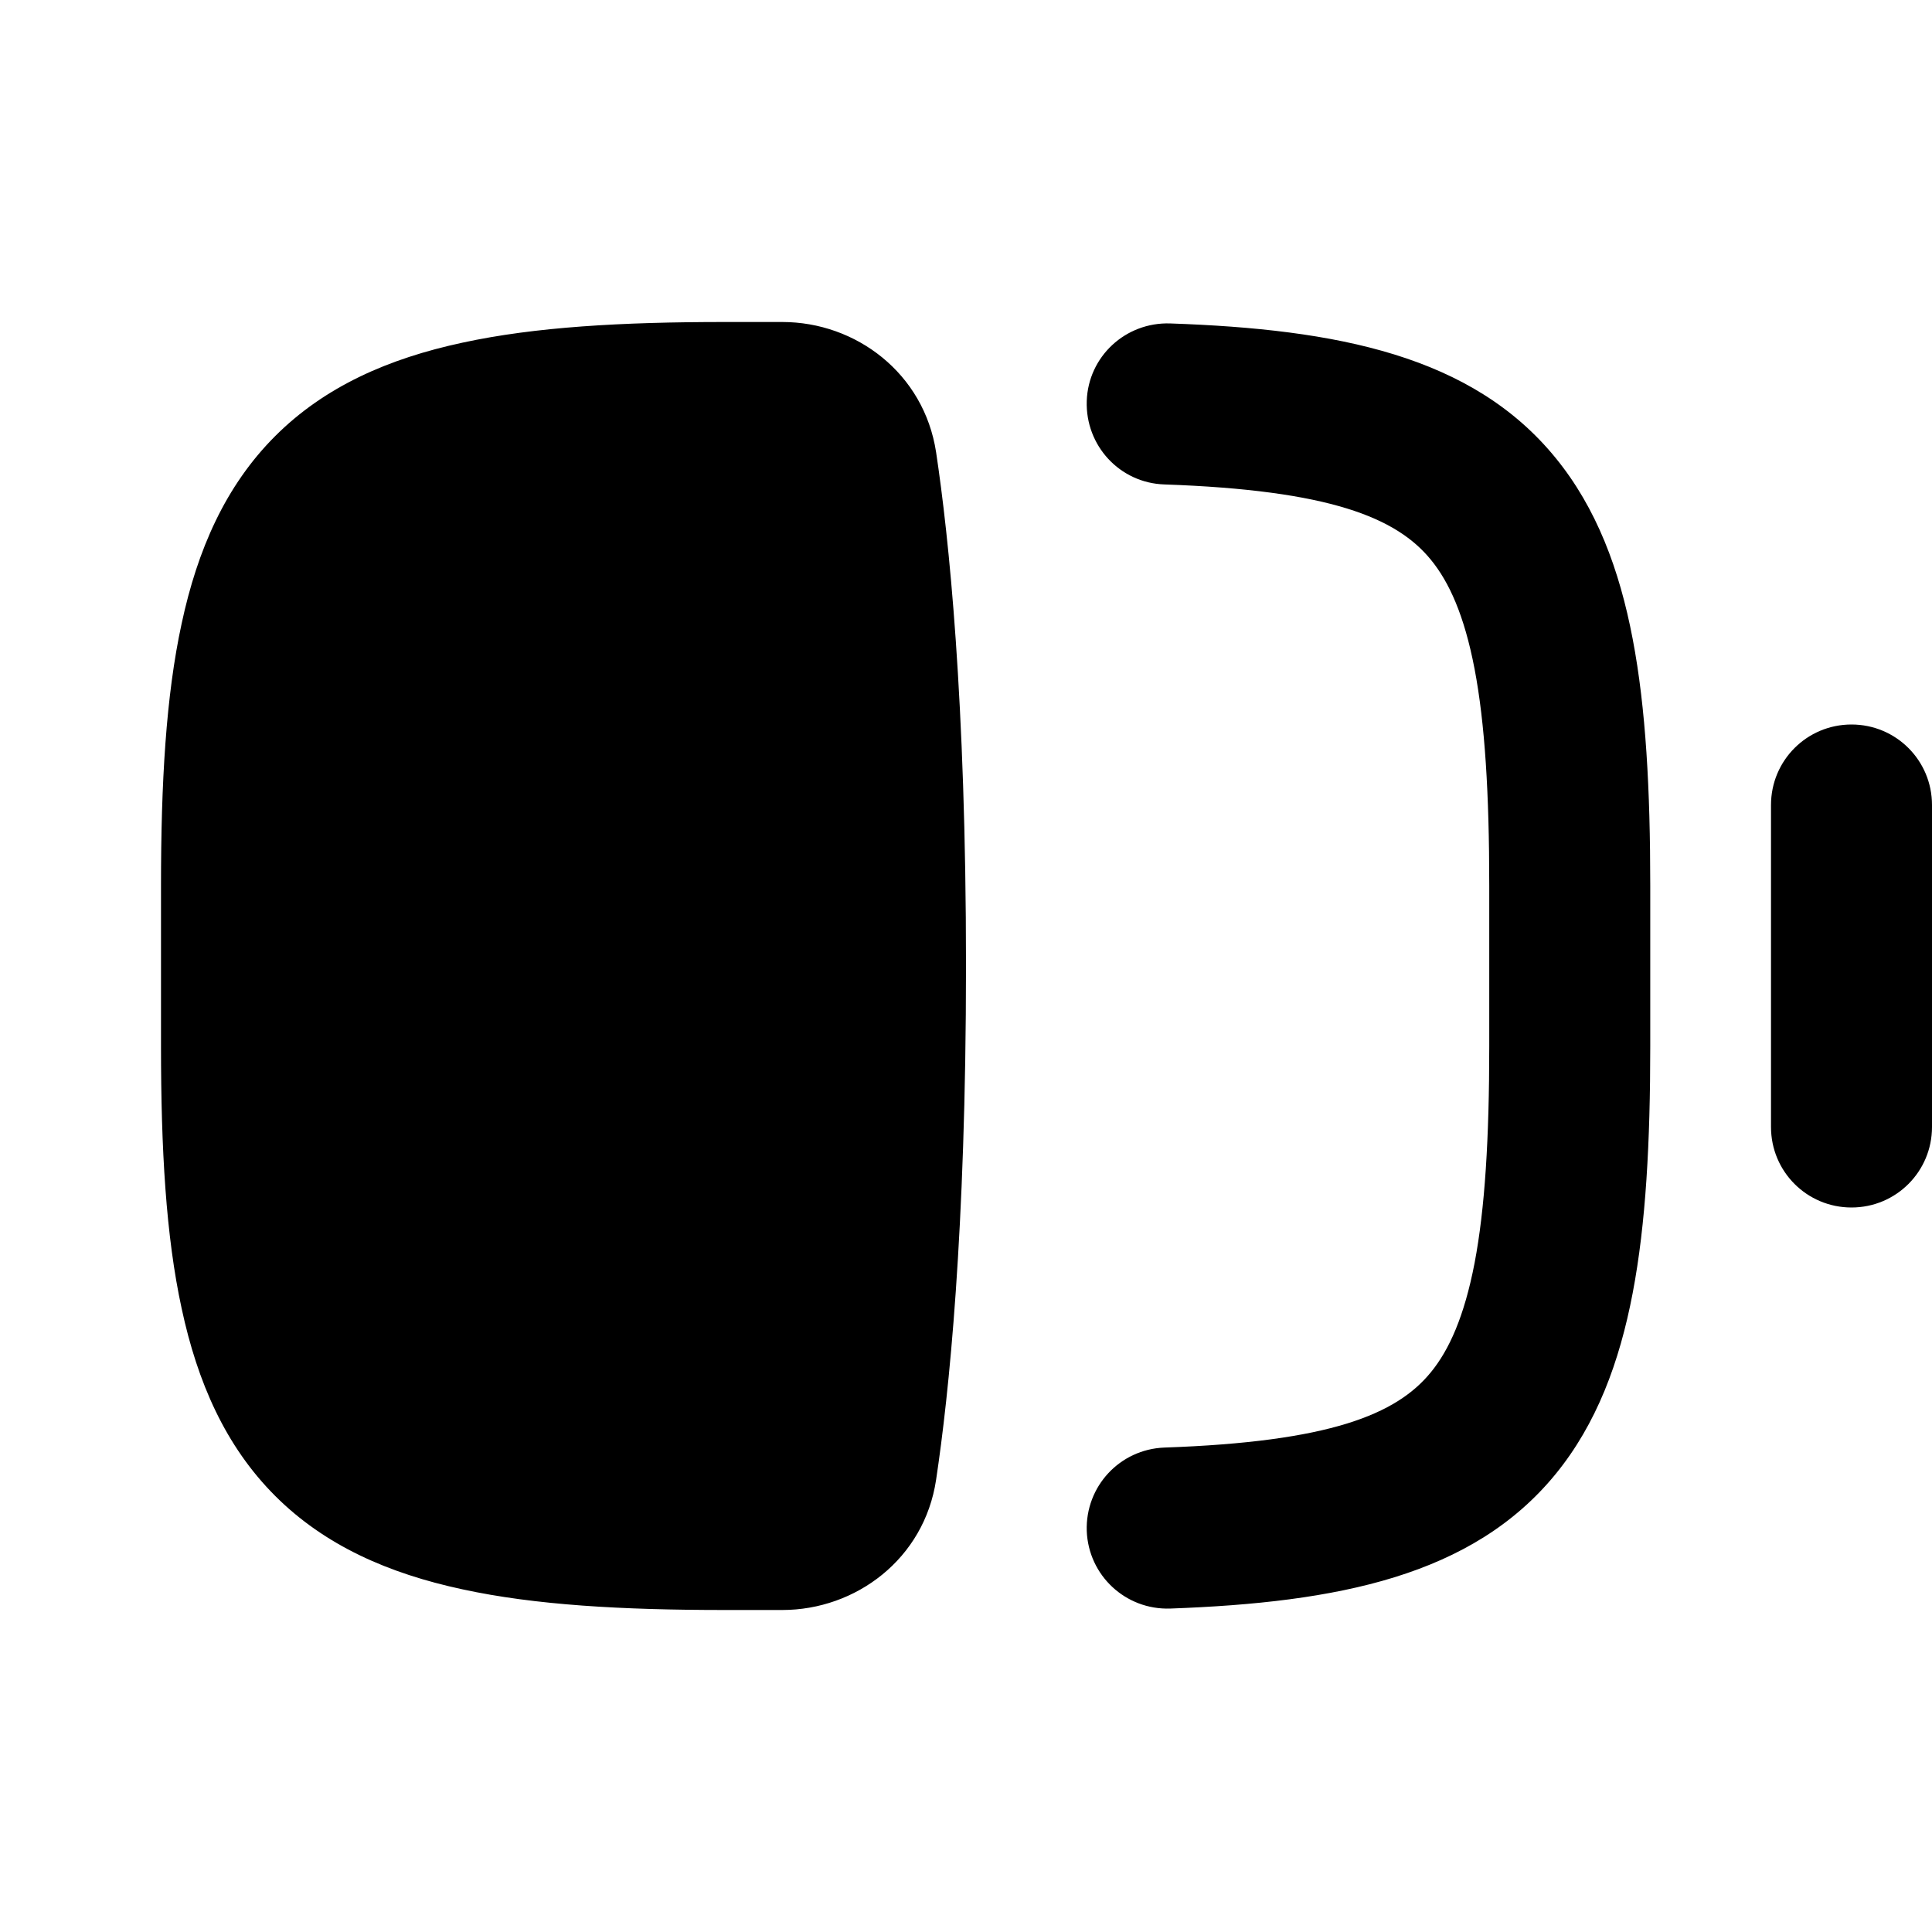 <svg xmlns="http://www.w3.org/2000/svg" viewBox="0 0 672 672"><!--! Font Awesome Pro 7.1.0 by @fontawesome - https://fontawesome.com License - https://fontawesome.com/license (Commercial License) Copyright 2025 Fonticons, Inc. --><path fill="currentColor" d="M63.2 455.2C57.7 429.9 56 399.6 56 364L56 308C56 272.4 57.7 242.1 63.2 216.8C68.7 191.2 78.4 169 95.7 151.7C113 134.4 135.2 124.7 160.8 119.2C186.1 113.7 216.4 112 252 112L272.1 112C297.7 112 321.4 129.8 325.6 157.3C330 186.5 336 243.4 336 336C336 428.6 330 485.5 325.6 514.7C321.5 542.2 297.7 560 272.1 560L252 560C216.4 560 186.1 558.3 160.8 552.8C135.2 547.3 113 537.6 95.7 520.3C78.4 503 68.7 480.8 63.2 455.2zM378 532.5C377.5 517 389.5 504.1 405 503.5C462.6 501.5 485.7 492 497.7 477.3C504 469.6 509.3 458 512.9 439.3C516.5 420.4 518 396 518 364L518 308C518 276 516.5 251.6 512.9 232.7C509.3 213.9 504 202.4 497.7 194.7C485.7 180 462.5 170.5 405 168.5C389.5 168 377.5 155 378 139.5C378.5 124 391.5 112 407 112.5C465.2 114.5 512.1 123.7 541.1 159.3C555.3 176.7 563.3 198.1 567.9 222.3C572.5 246.4 574 274.9 574 308L574 364C574 397.1 572.5 425.6 567.9 449.7C563.3 473.9 555.3 495.3 541.1 512.7C512.1 548.2 465.2 557.4 407 559.5C391.5 560 378.6 548 378 532.5zM672 280C672 264.5 659.5 252 644 252C628.5 252 616 264.5 616 280L616 392C616 407.5 628.5 420 644 420C659.5 420 672 407.5 672 392L672 280z"/></svg>